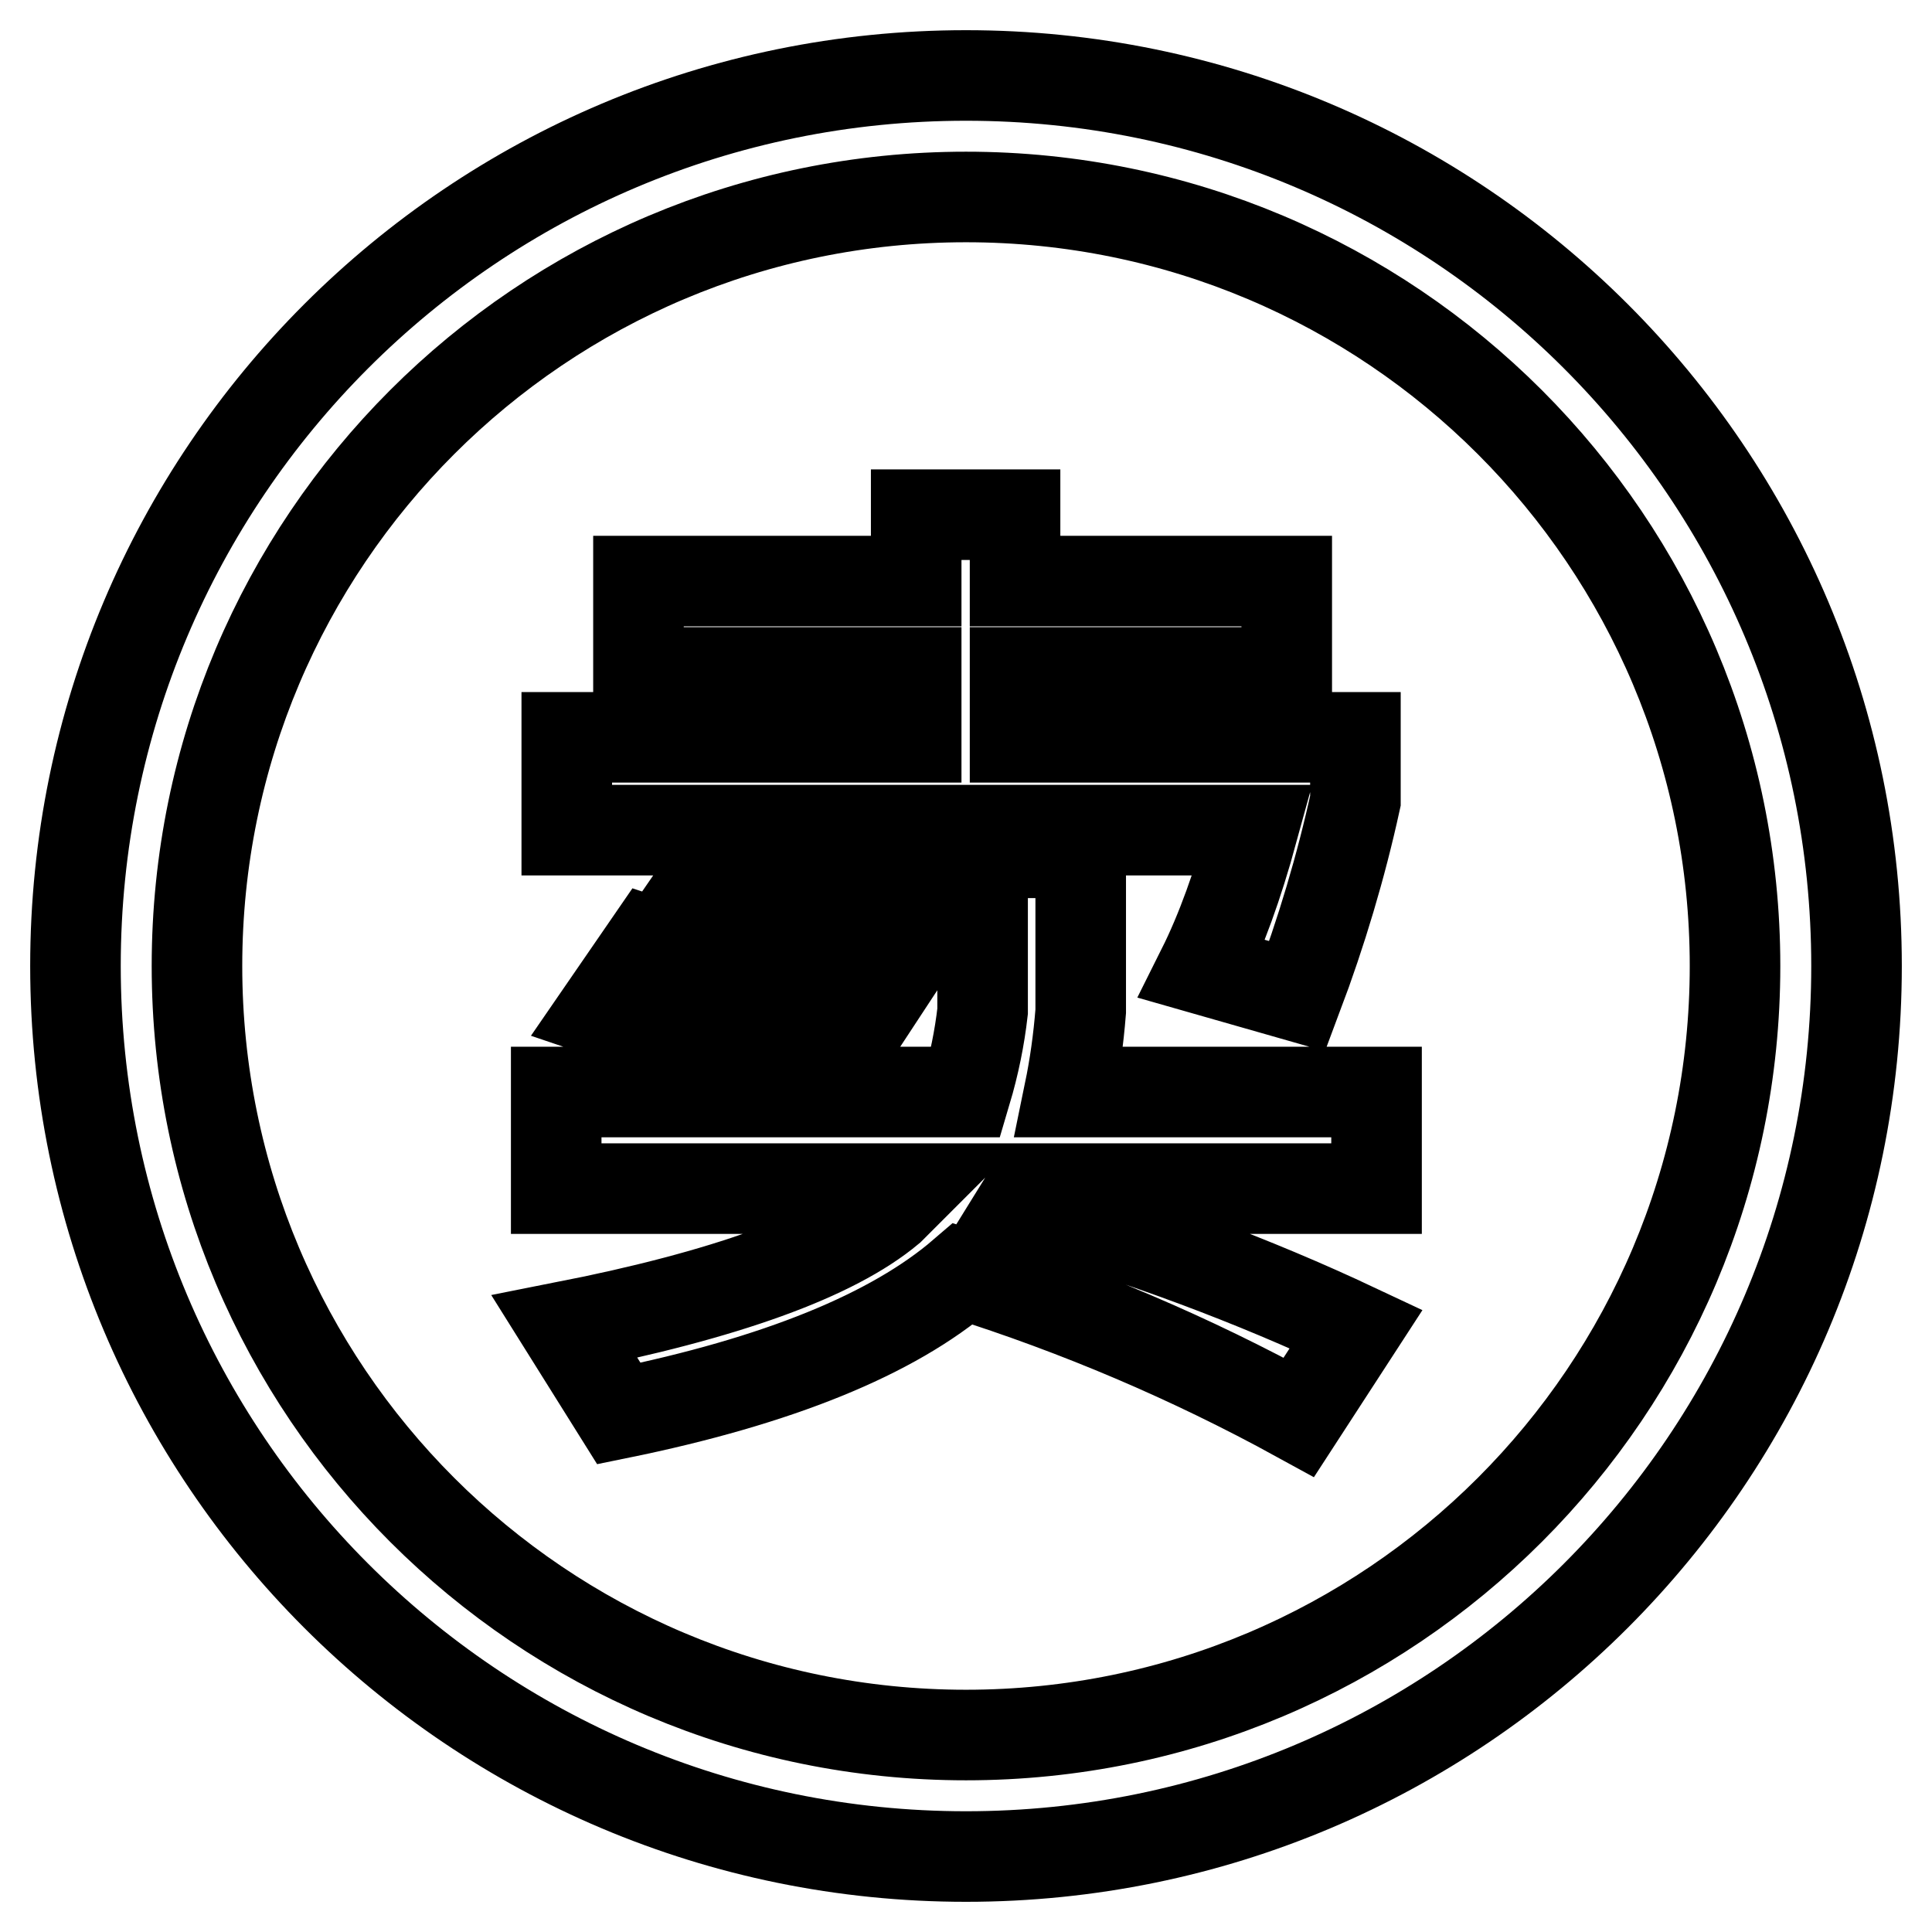 <?xml version="1.0" encoding="utf-8"?>
<!-- Svg Vector Icons : http://www.onlinewebfonts.com/icon -->
<!DOCTYPE svg PUBLIC "-//W3C//DTD SVG 1.1//EN" "http://www.w3.org/Graphics/SVG/1.1/DTD/svg11.dtd">
<svg version="1.1" xmlns="http://www.w3.org/2000/svg" xmlns:xlink="http://www.w3.org/1999/xlink" x="0px" y="0px" viewBox="0 0 256 256" enable-background="new 0 0 256 256" xml:space="preserve">
<g> <path stroke-width="12" fill-opacity="0" stroke="#000000"  d="M128,10C62.8,10,10,62.8,10,128c0,65.2,52.8,118,118,118c65.2,0,118-52.8,118-118C246,62.8,193.2,10,128,10 z M128,229.9c-56.3,0-101.9-45.6-101.9-101.9C26.1,71.7,71.7,26.1,128,26.1c56.3,0,101.9,45.6,101.9,101.9 C229.9,184.3,184.3,229.9,128,229.9z"/> <path stroke-width="12" fill-opacity="0" stroke="#000000"  d="M86.2,124.8c9.2,3,17.9,6.8,26.3,11.3l-5.7,8.6H128c1.1-3.7,1.8-7.2,2.2-10.7v-21h13v21 c-0.3,3.8-0.8,7.3-1.5,10.7h40.7v12.8h-45.7l-1.3,2.1c16,4.6,30.7,10.1,44.3,16.5l-7.6,11.7c-14.4-7.9-29.3-14.2-44.5-19 c-9.3,8-24.5,14.2-45.6,18.5l-7.2-11.5c21.3-4.2,35.7-9.4,43.1-15.6l2.7-2.7H73.7v-12.8H103c-7.5-4.4-15.2-7.9-23.2-10.6 L86.2,124.8z M75.1,97.7h46.3v-8.6H84.6V77h36.8v-8.8h13.1V77h36v12.1h-36v8.6h45.1v8.4c-1.9,8.7-4.5,17.4-7.7,25.9l-12.6-3.6 c2.5-5,4.7-11.1,6.7-18.4H75.1V97.7z M97,111.4c9.3,2.5,18.1,5.8,26.6,9.8l-6.7,10.2c-8.7-4.6-17.4-8.2-26.3-10.7L97,111.4z"/></g>
</svg>